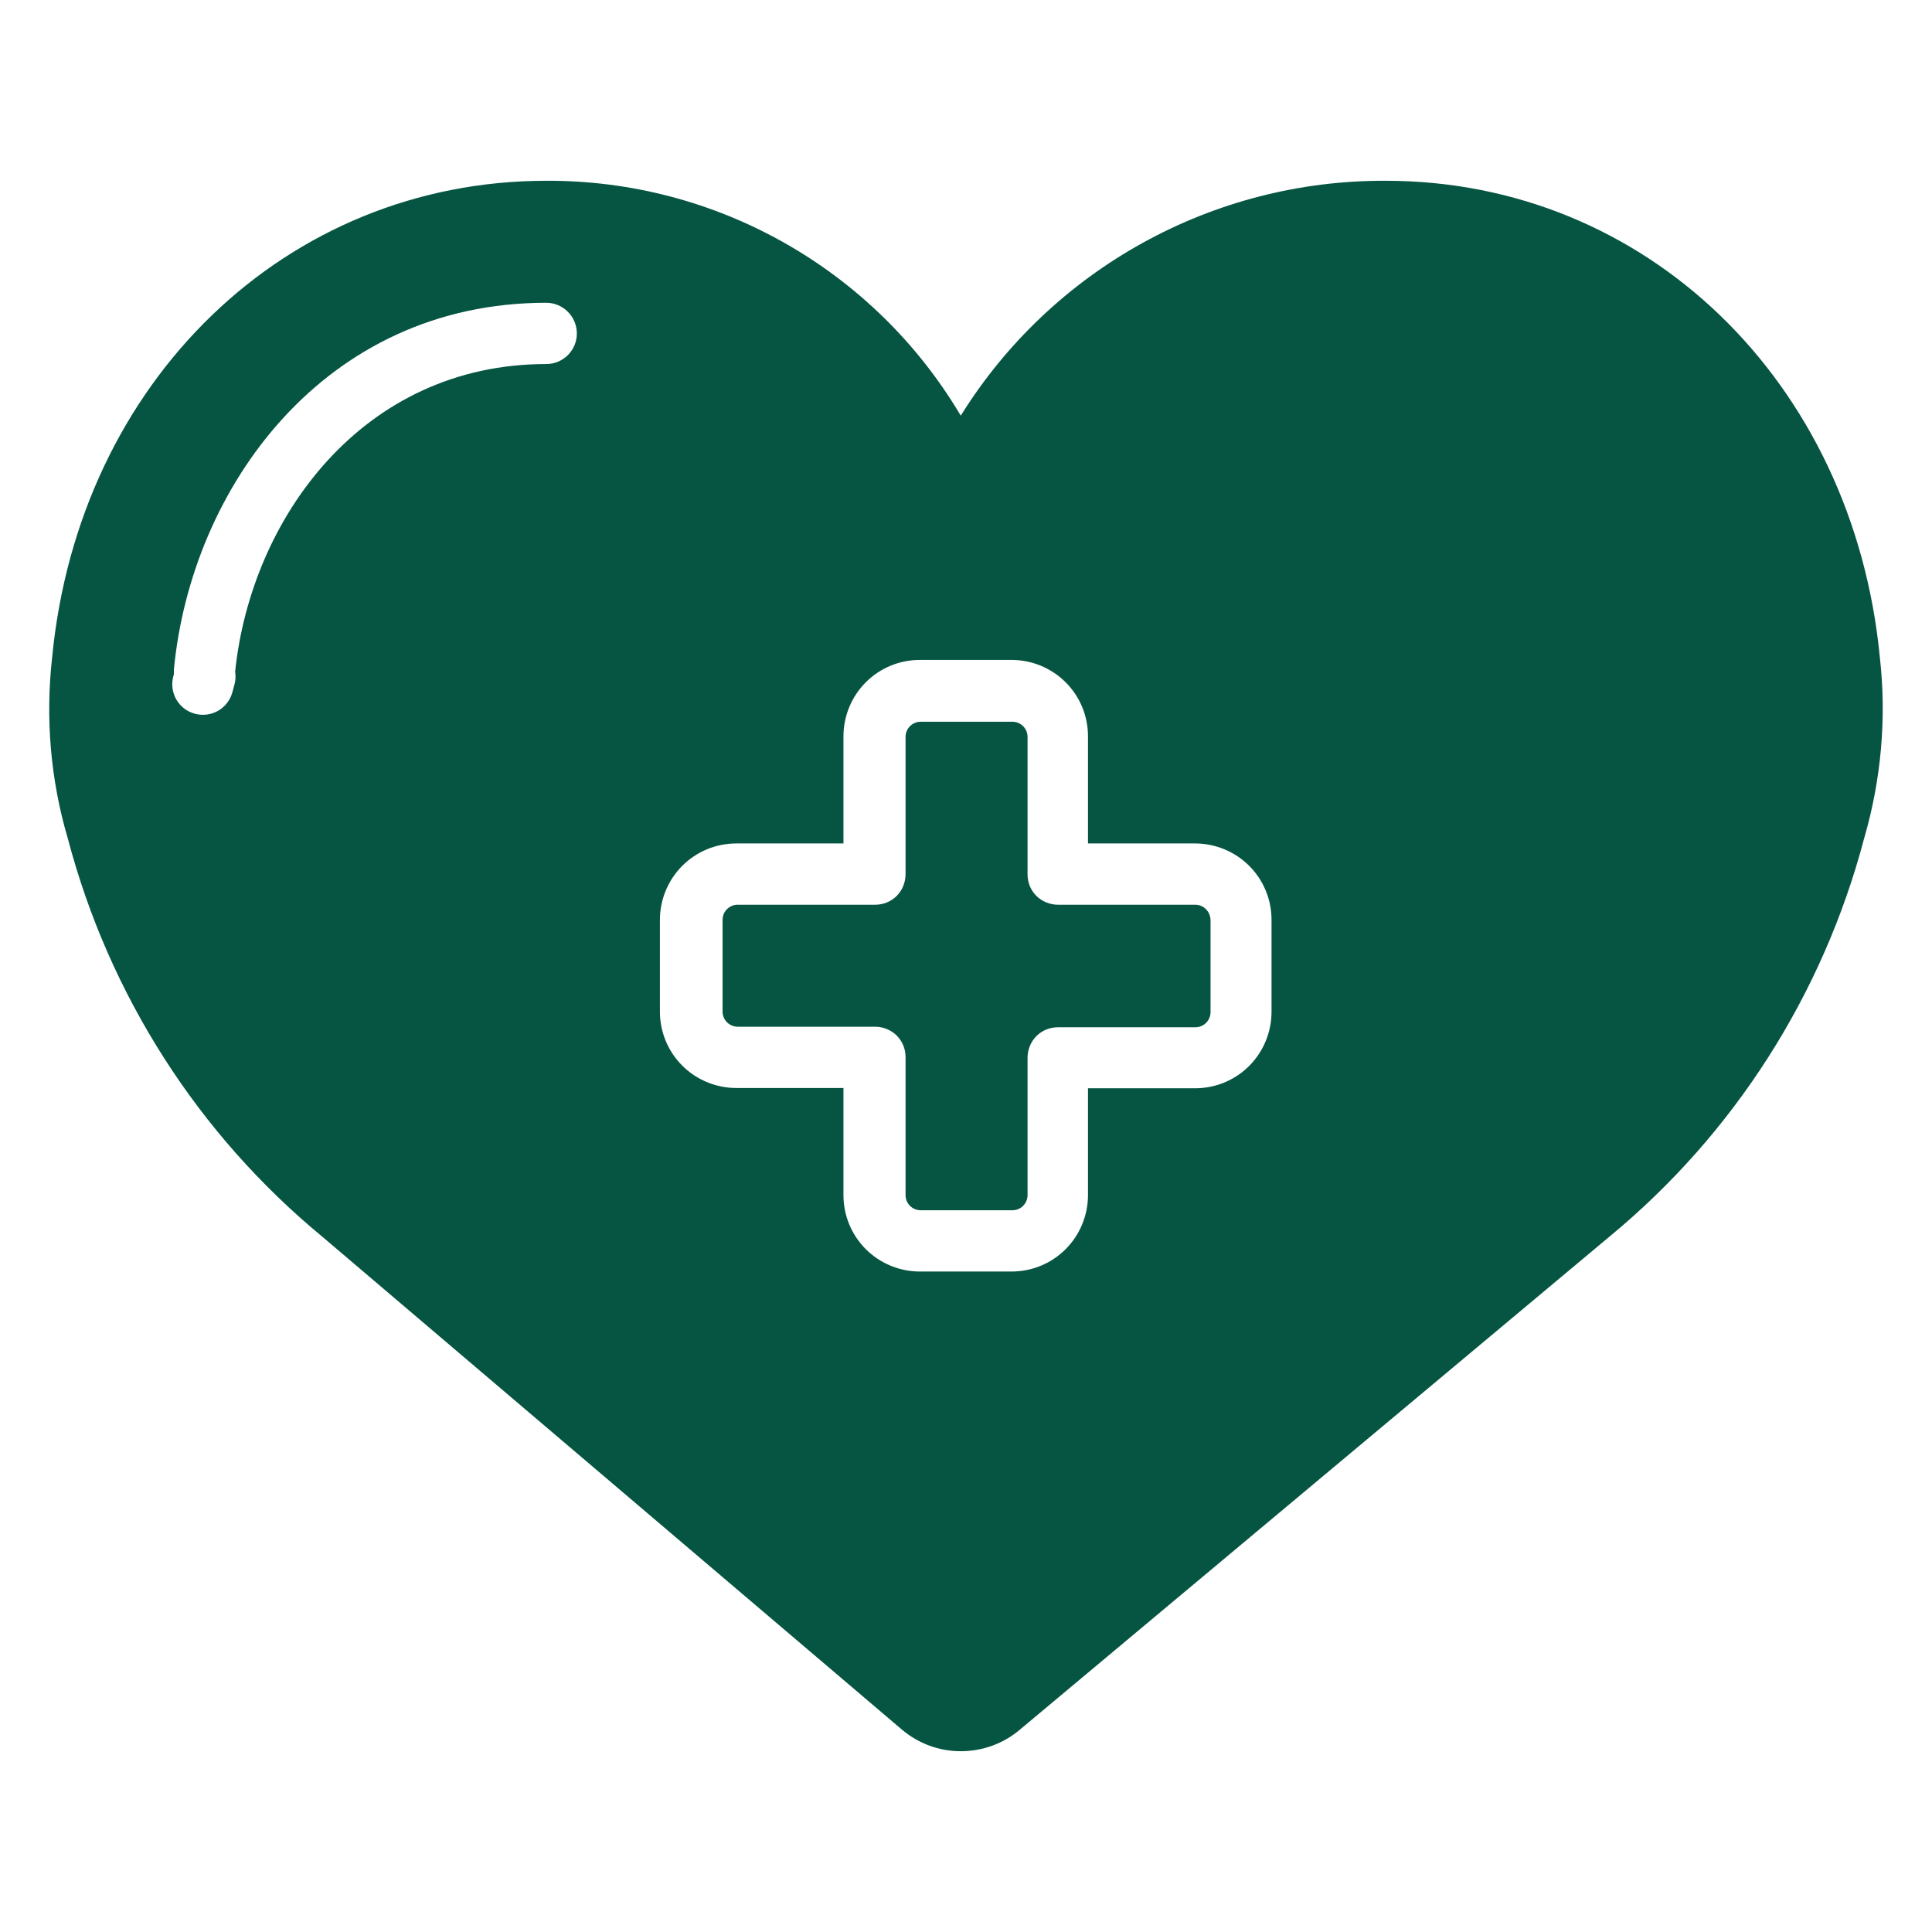 <?xml version="1.0" encoding="utf-8"?>
<!-- Generator: Adobe Illustrator 26.3.1, SVG Export Plug-In . SVG Version: 6.00 Build 0)  -->
<svg fill="#055542" version="1.1" id="Layer_1" xmlns="http://www.w3.org/2000/svg" xmlns:xlink="http://www.w3.org/1999/xlink" x="0px" y="0px"
	 viewBox="0 0 700 700" style="enable-background:new 0 0 700 700;" xml:space="preserve">
<style type="text/css">
	.st0{fill:#055542;}
</style>
<path class="st0" d="M433.1,327.8h-49.8c-2.9,0-5.8-1.2-7.8-3.2c-2.1-2.1-3.2-4.9-3.2-7.8v-49.8c0-3.1-2.5-5.5-5.5-5.5h-33.2
	c-3.1,0-5.5,2.5-5.5,5.5v49.8c0,2.9-1.2,5.8-3.2,7.8c-2.1,2.1-4.9,3.2-7.8,3.2h-49.8c-3.1,0-5.5,2.5-5.5,5.5v33.2
	c0,3.1,2.5,5.5,5.5,5.5h49.8c2.9,0,5.8,1.2,7.8,3.2c2.1,2.1,3.2,4.9,3.2,7.8V433c0,3.1,2.5,5.5,5.5,5.5h33.2c3.1,0,5.5-2.5,5.5-5.5
	v-49.8c0-2.9,1.2-5.8,3.2-7.8c2.1-2.1,4.9-3.2,7.8-3.2h49.8c3.1,0,5.5-2.5,5.5-5.5v-33.2C438.6,330.3,436.1,327.8,433.1,327.8z"/>
<path class="st0" d="M681.1,238.1c-9.7-100-84.9-172.6-179-172.6c-62.6-0.3-120.9,31.9-154,85.1c-31.4-53-88.6-85.4-150.2-85.1
	c-94.1,0-169.3,72.5-179,172.6c-2.5,22.1-0.6,44.5,5.7,65.8c14.9,56.5,47.1,107,92.2,144.2l209.9,178.5c6,5.1,13.5,7.9,21.4,7.9
	c7.8,0,15.4-2.7,21.4-7.8l213.7-178.7c45.1-37.2,77.3-87.7,92.2-144.2C681.6,282.5,683.6,260.2,681.1,238.1L681.1,238.1z
	 M197.9,131.9c-66.5,0-106.9,55.8-112.7,111.4h0c0.2,1.5,0.2,3.1-0.2,4.5l-0.8,3h0c-1.6,5.9-7.6,9.4-13.6,7.8
	c-5.9-1.6-9.4-7.6-7.8-13.6l0.2-0.8c0-0.5,0-1.1,0-1.6c6.3-66.1,54.6-132.9,134.9-132.9c6.1,0,11.1,5,11.1,11.1
	C209,127,204,131.9,197.9,131.9L197.9,131.9z M460.7,366.6c0,7.3-2.9,14.4-8.1,19.6c-5.2,5.2-12.2,8.1-19.6,8.1h-38.8V433
	c0,7.3-2.9,14.4-8.1,19.6s-12.2,8.1-19.6,8.1h-33.2c-7.3,0-14.4-2.9-19.6-8.1s-8.1-12.2-8.1-19.6v-38.8h-38.8
	c-7.3,0-14.4-2.9-19.6-8.1c-5.2-5.2-8.1-12.2-8.1-19.6v-33.2c0-7.3,2.9-14.4,8.1-19.6s12.2-8.1,19.6-8.1h38.8v-38.8
	c0-7.3,2.9-14.4,8.1-19.6s12.2-8.1,19.6-8.1h33.2c7.3,0,14.4,2.9,19.6,8.1s8.1,12.2,8.1,19.6v38.8h38.8c7.3,0,14.4,2.9,19.6,8.1
	s8.1,12.2,8.1,19.6V366.6z"/>
</svg>
